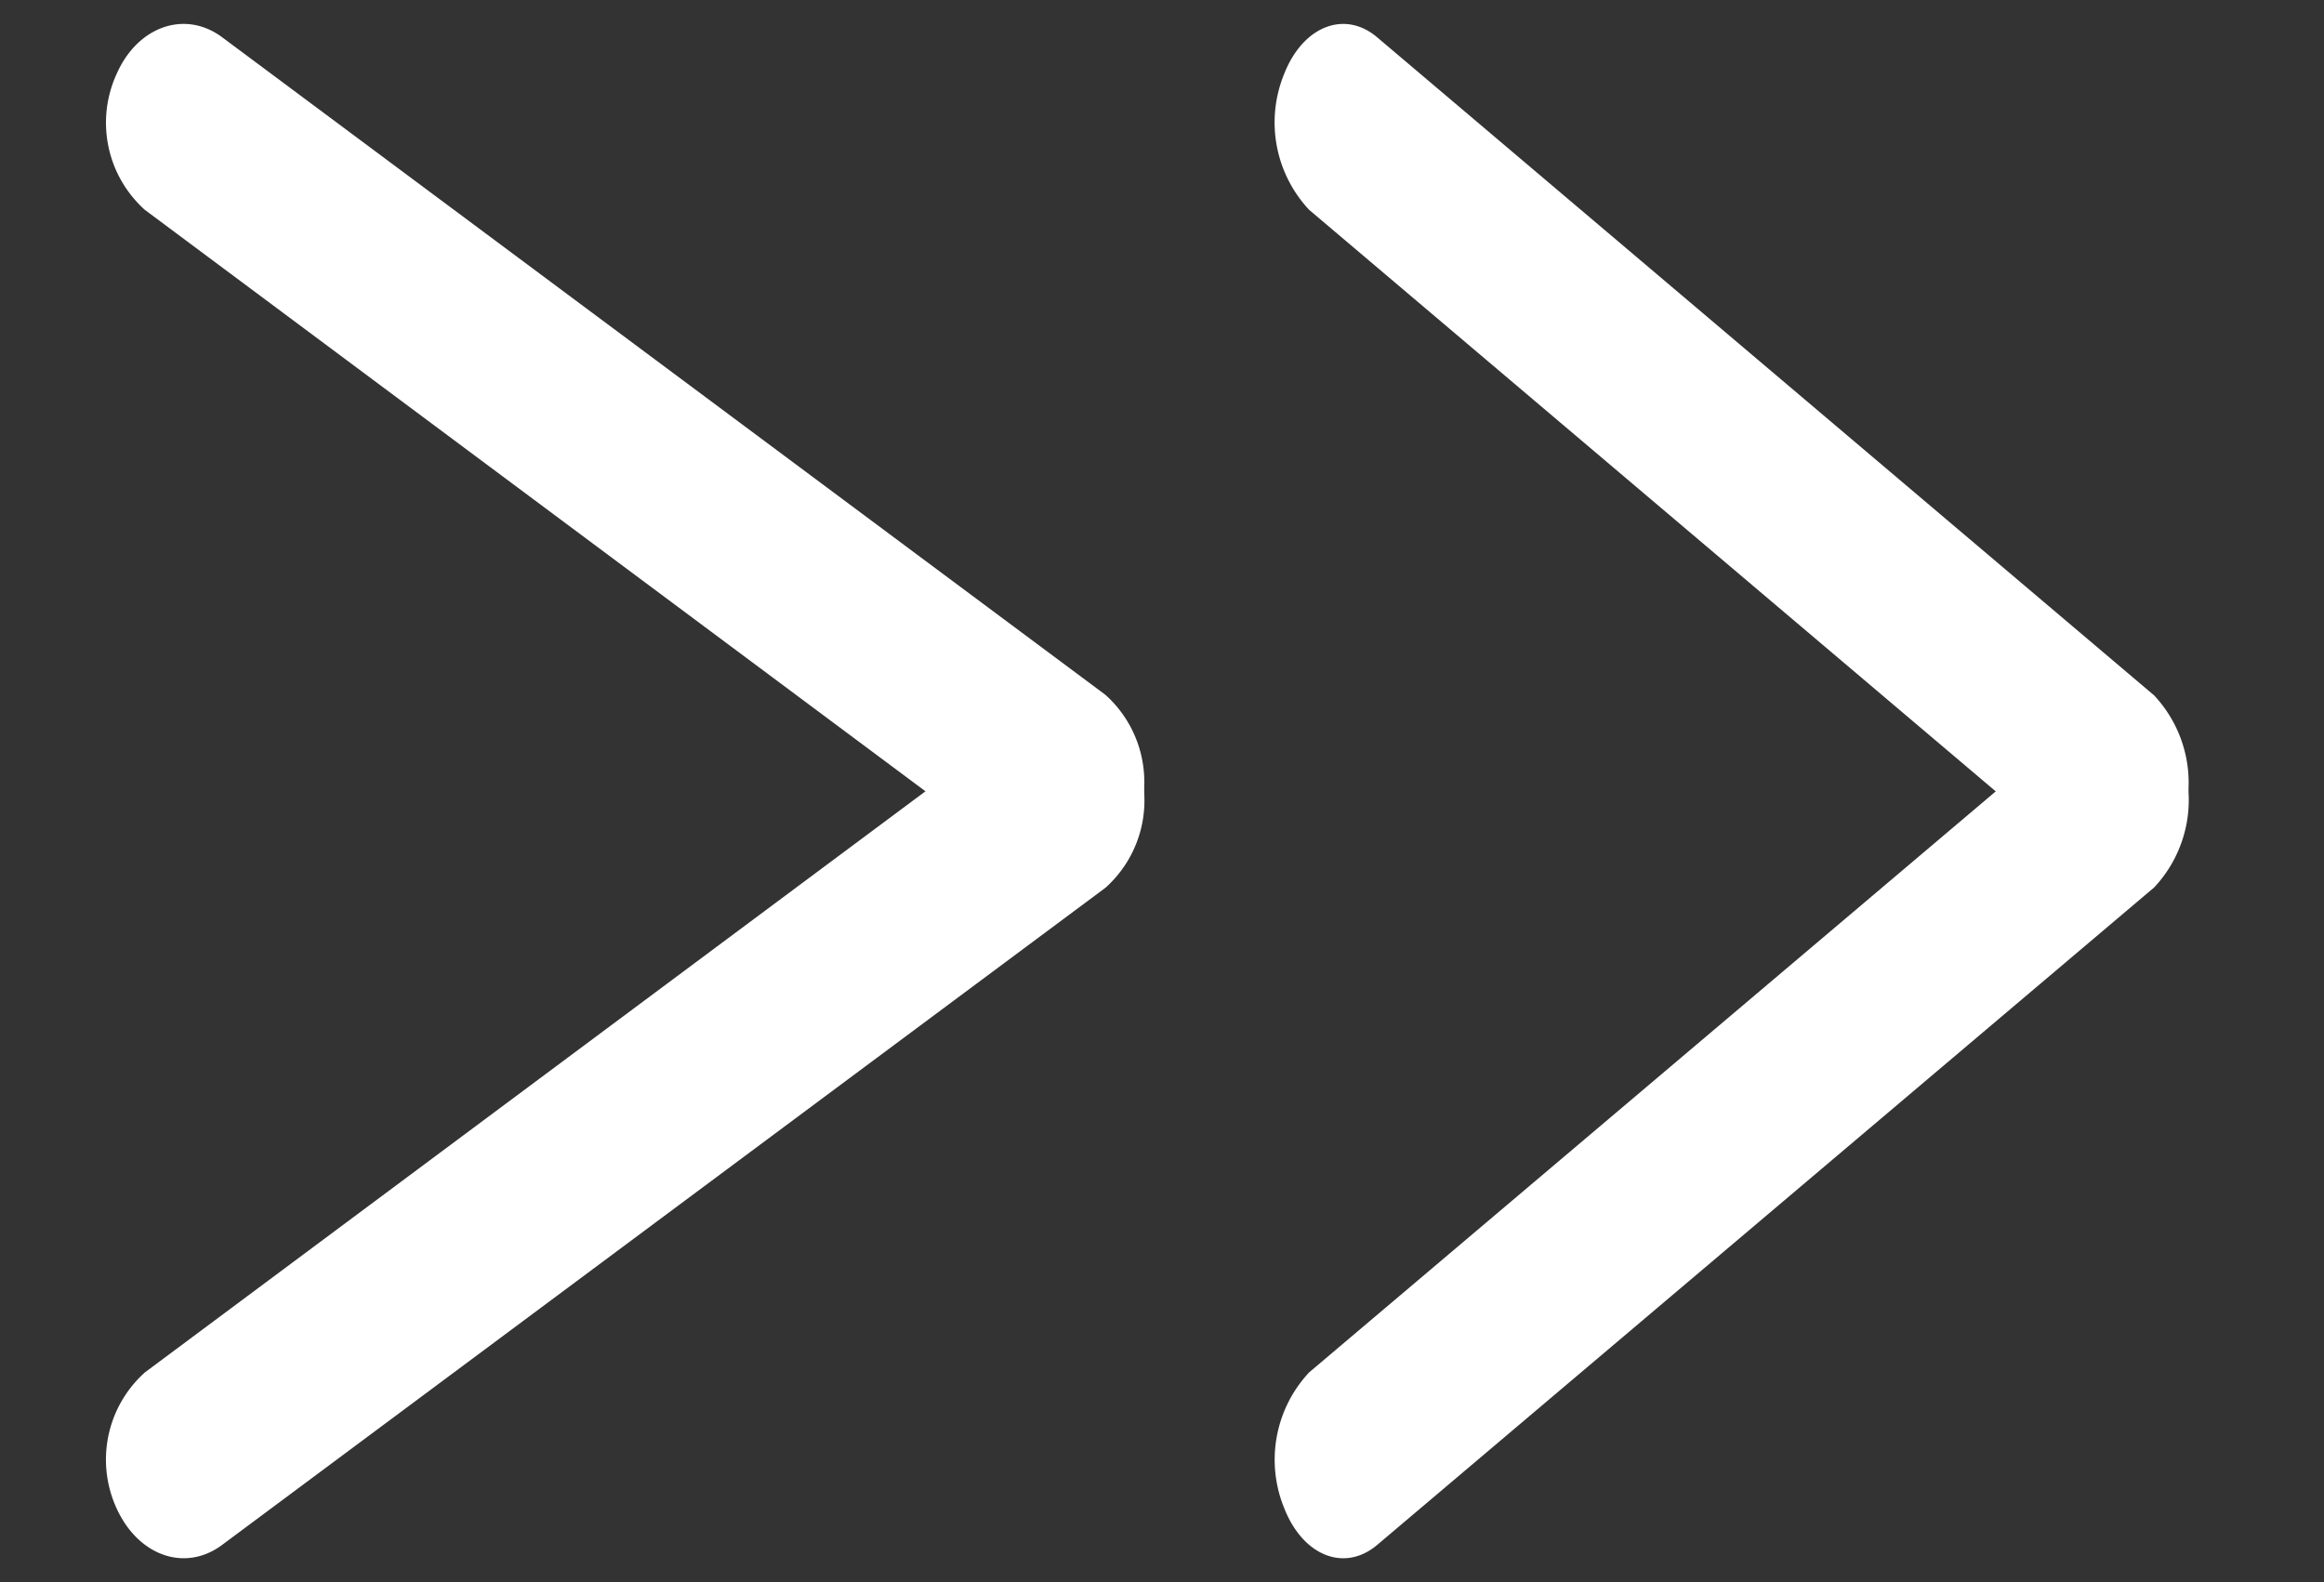 <svg id="Component_5_1" data-name="Component 5 – 1" xmlns="http://www.w3.org/2000/svg" width="17.862" height="12.162" viewBox="0 0 17.862 12.162">
  <rect x="0" y="0" width="17.862" height="12.162" fill="#333333" stroke="none"/>
  <path id="Path_78" data-name="Path 78" d="M.583.105,8.284,1.5a.983.983,0,0,1,.689.81c.058.389-.156.658-.478.6L.794,1.515A.983.983,0,0,1,.105.705C.047.316.261.047.583.105Z" transform="translate(10.132 -0.096) rotate(30)" fill="#fff"/>
  <path id="Path_79" data-name="Path 79" d="M.583,2.906l7.7-1.391c.322-.058.536.21.478.6a.983.983,0,0,1-.689.81L.373,4.316c-.322.058-.536-.21-.478-.6A.983.983,0,0,1,.583,2.906Z" transform="translate(8.104 8.324) rotate(-30)" fill="#fff"/>
  <path id="Path_80" data-name="Path 80" d="M.637.074l8.406.983a.9.9,0,0,1,.711.8c.041.4-.211.69-.562.648L.786,1.52a.9.9,0,0,1-.711-.8C.033.324.285.033.637.074Z" transform="translate(1.193 -0.096) rotate(30)" fill="#fff"/>
  <path id="Path_81" data-name="Path 81" d="M.637-.074l8.406-.983c.352-.041.6.249.562.648a.9.9,0,0,1-.711.8L.488,1.371c-.352.041-.6-.249-.562-.648A.9.9,0,0,1,.637-.074Z" transform="translate(0.599 10.932) rotate(-30)" fill="#fff"/>
</svg>
